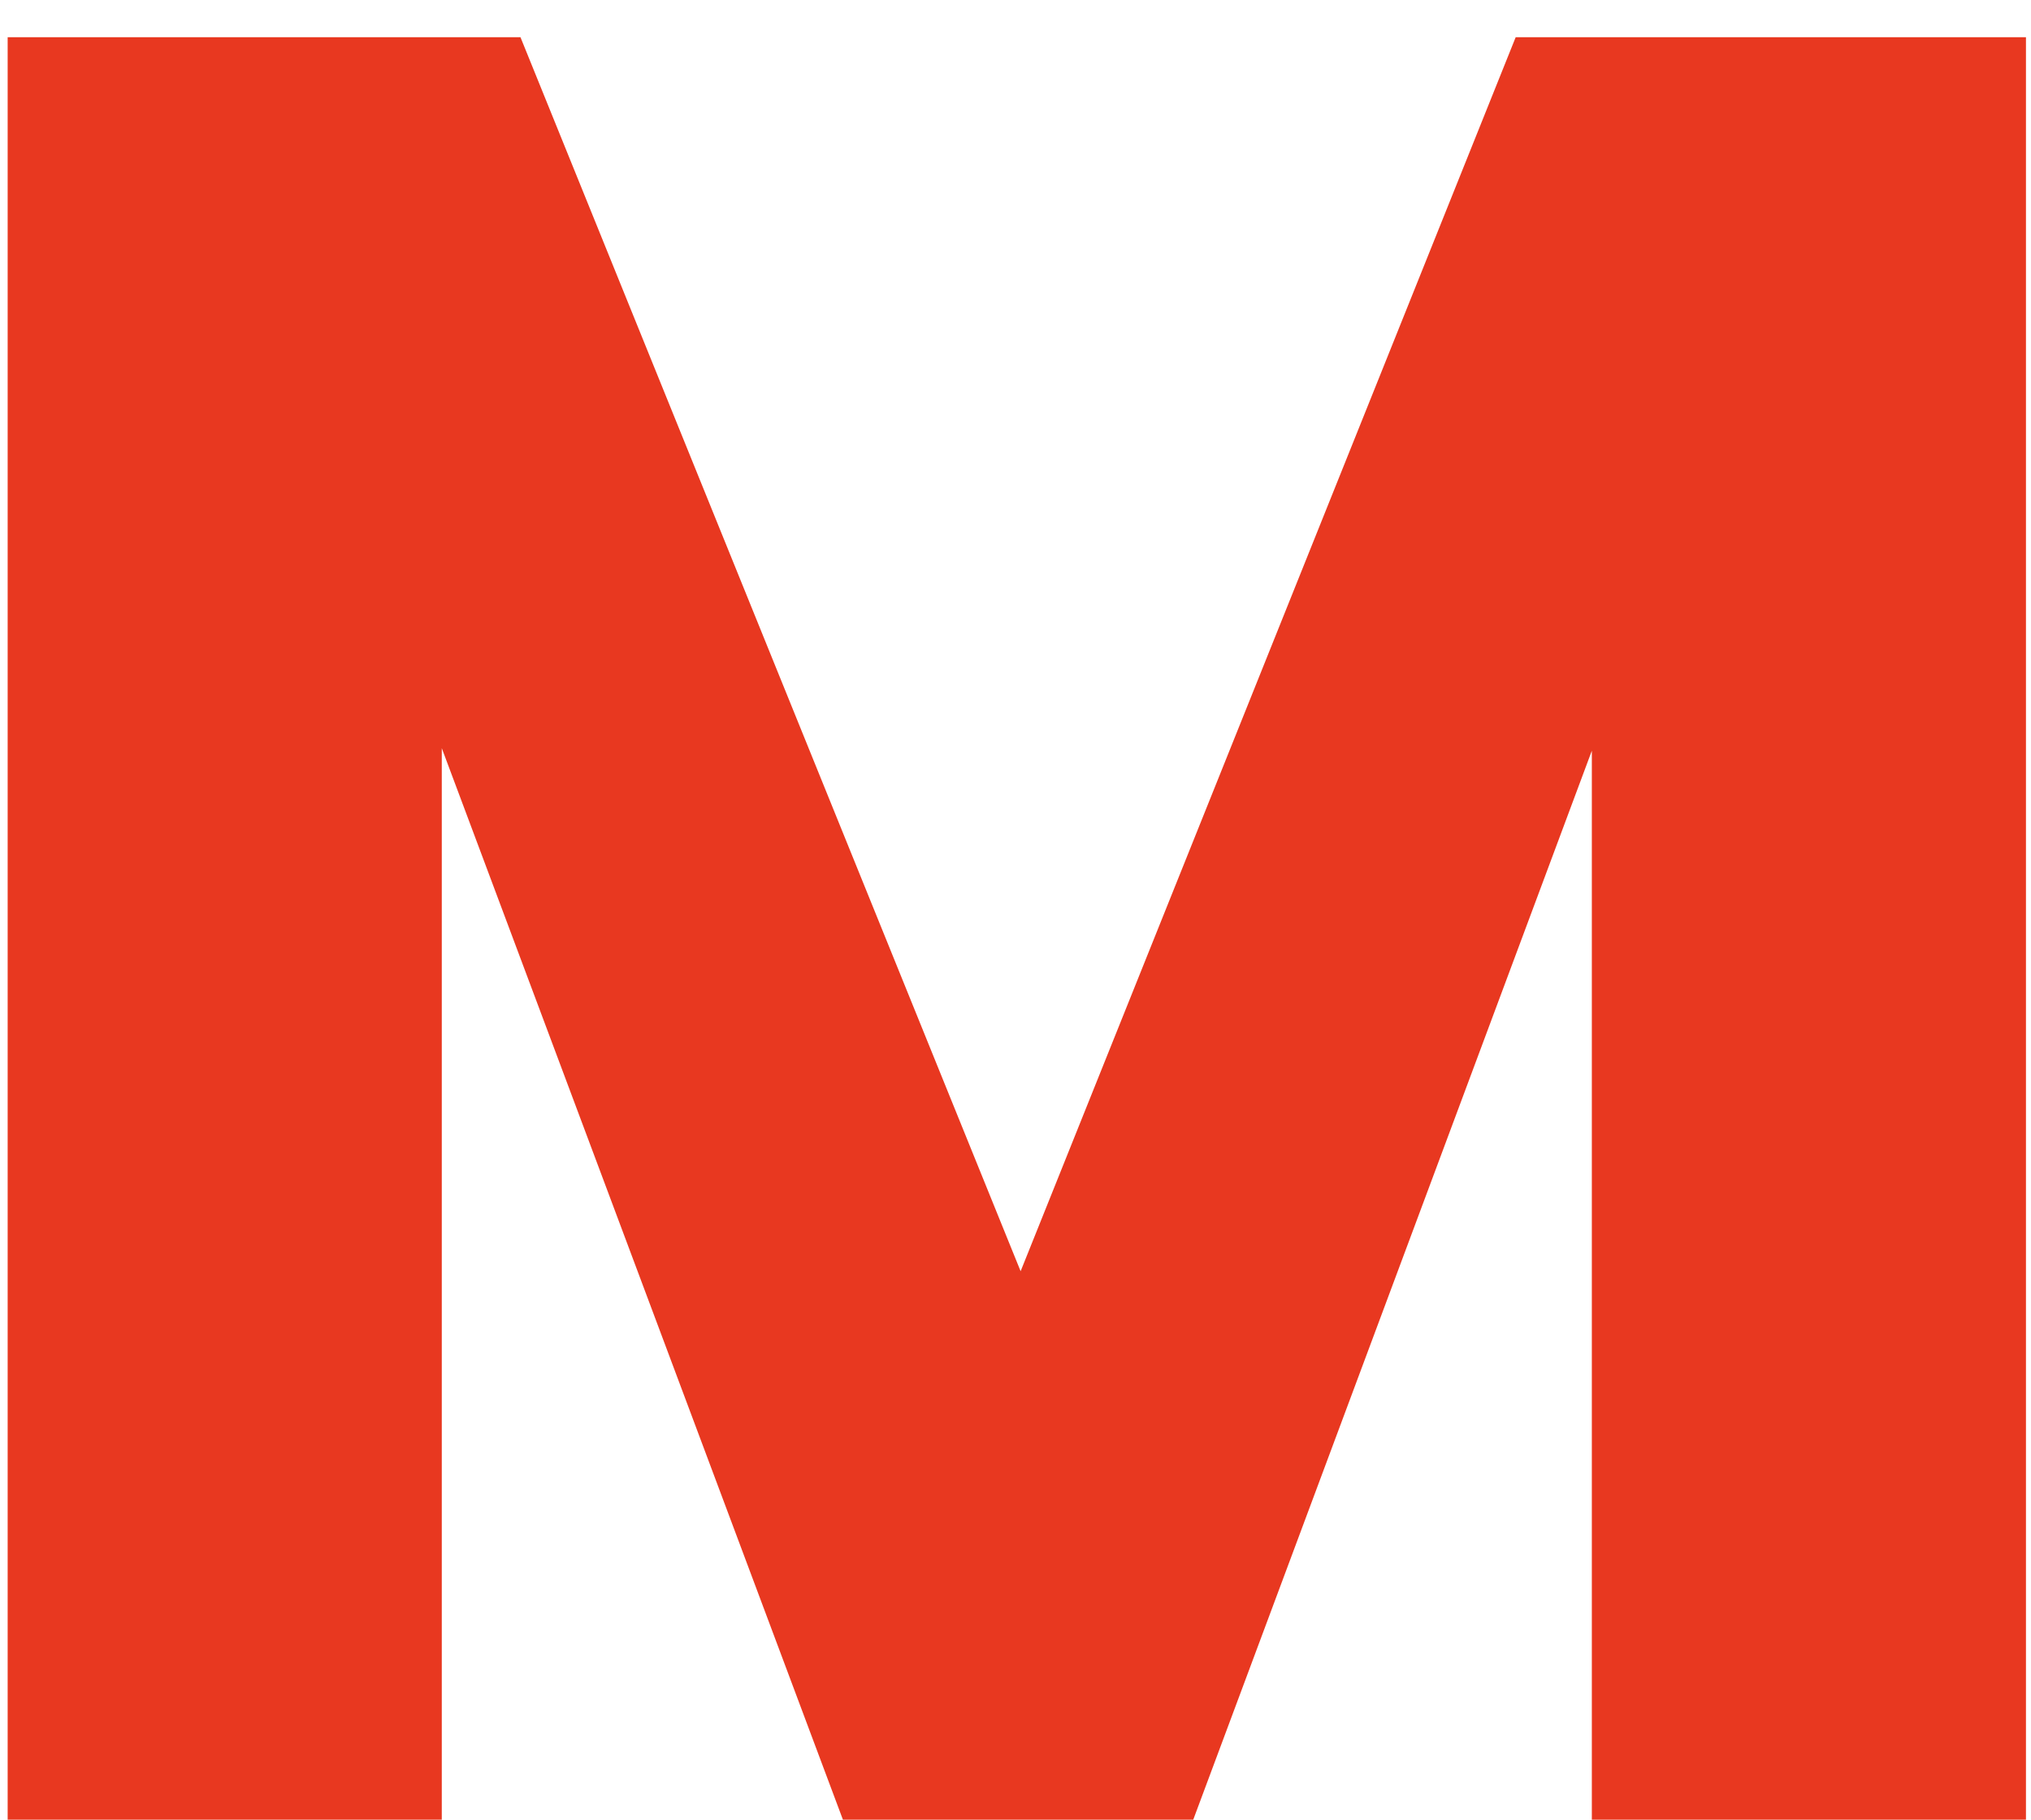 <svg width="48" height="43" viewBox="0 0 48 43" fill="none" xmlns="http://www.w3.org/2000/svg">
<path d="M47.881 0.88V43H37.621V17.74L28.201 43H19.921L10.441 17.68V43H0.181V0.88H12.301L24.121 30.04L35.821 0.88H47.881Z" fill="#E83820"/>
</svg>
